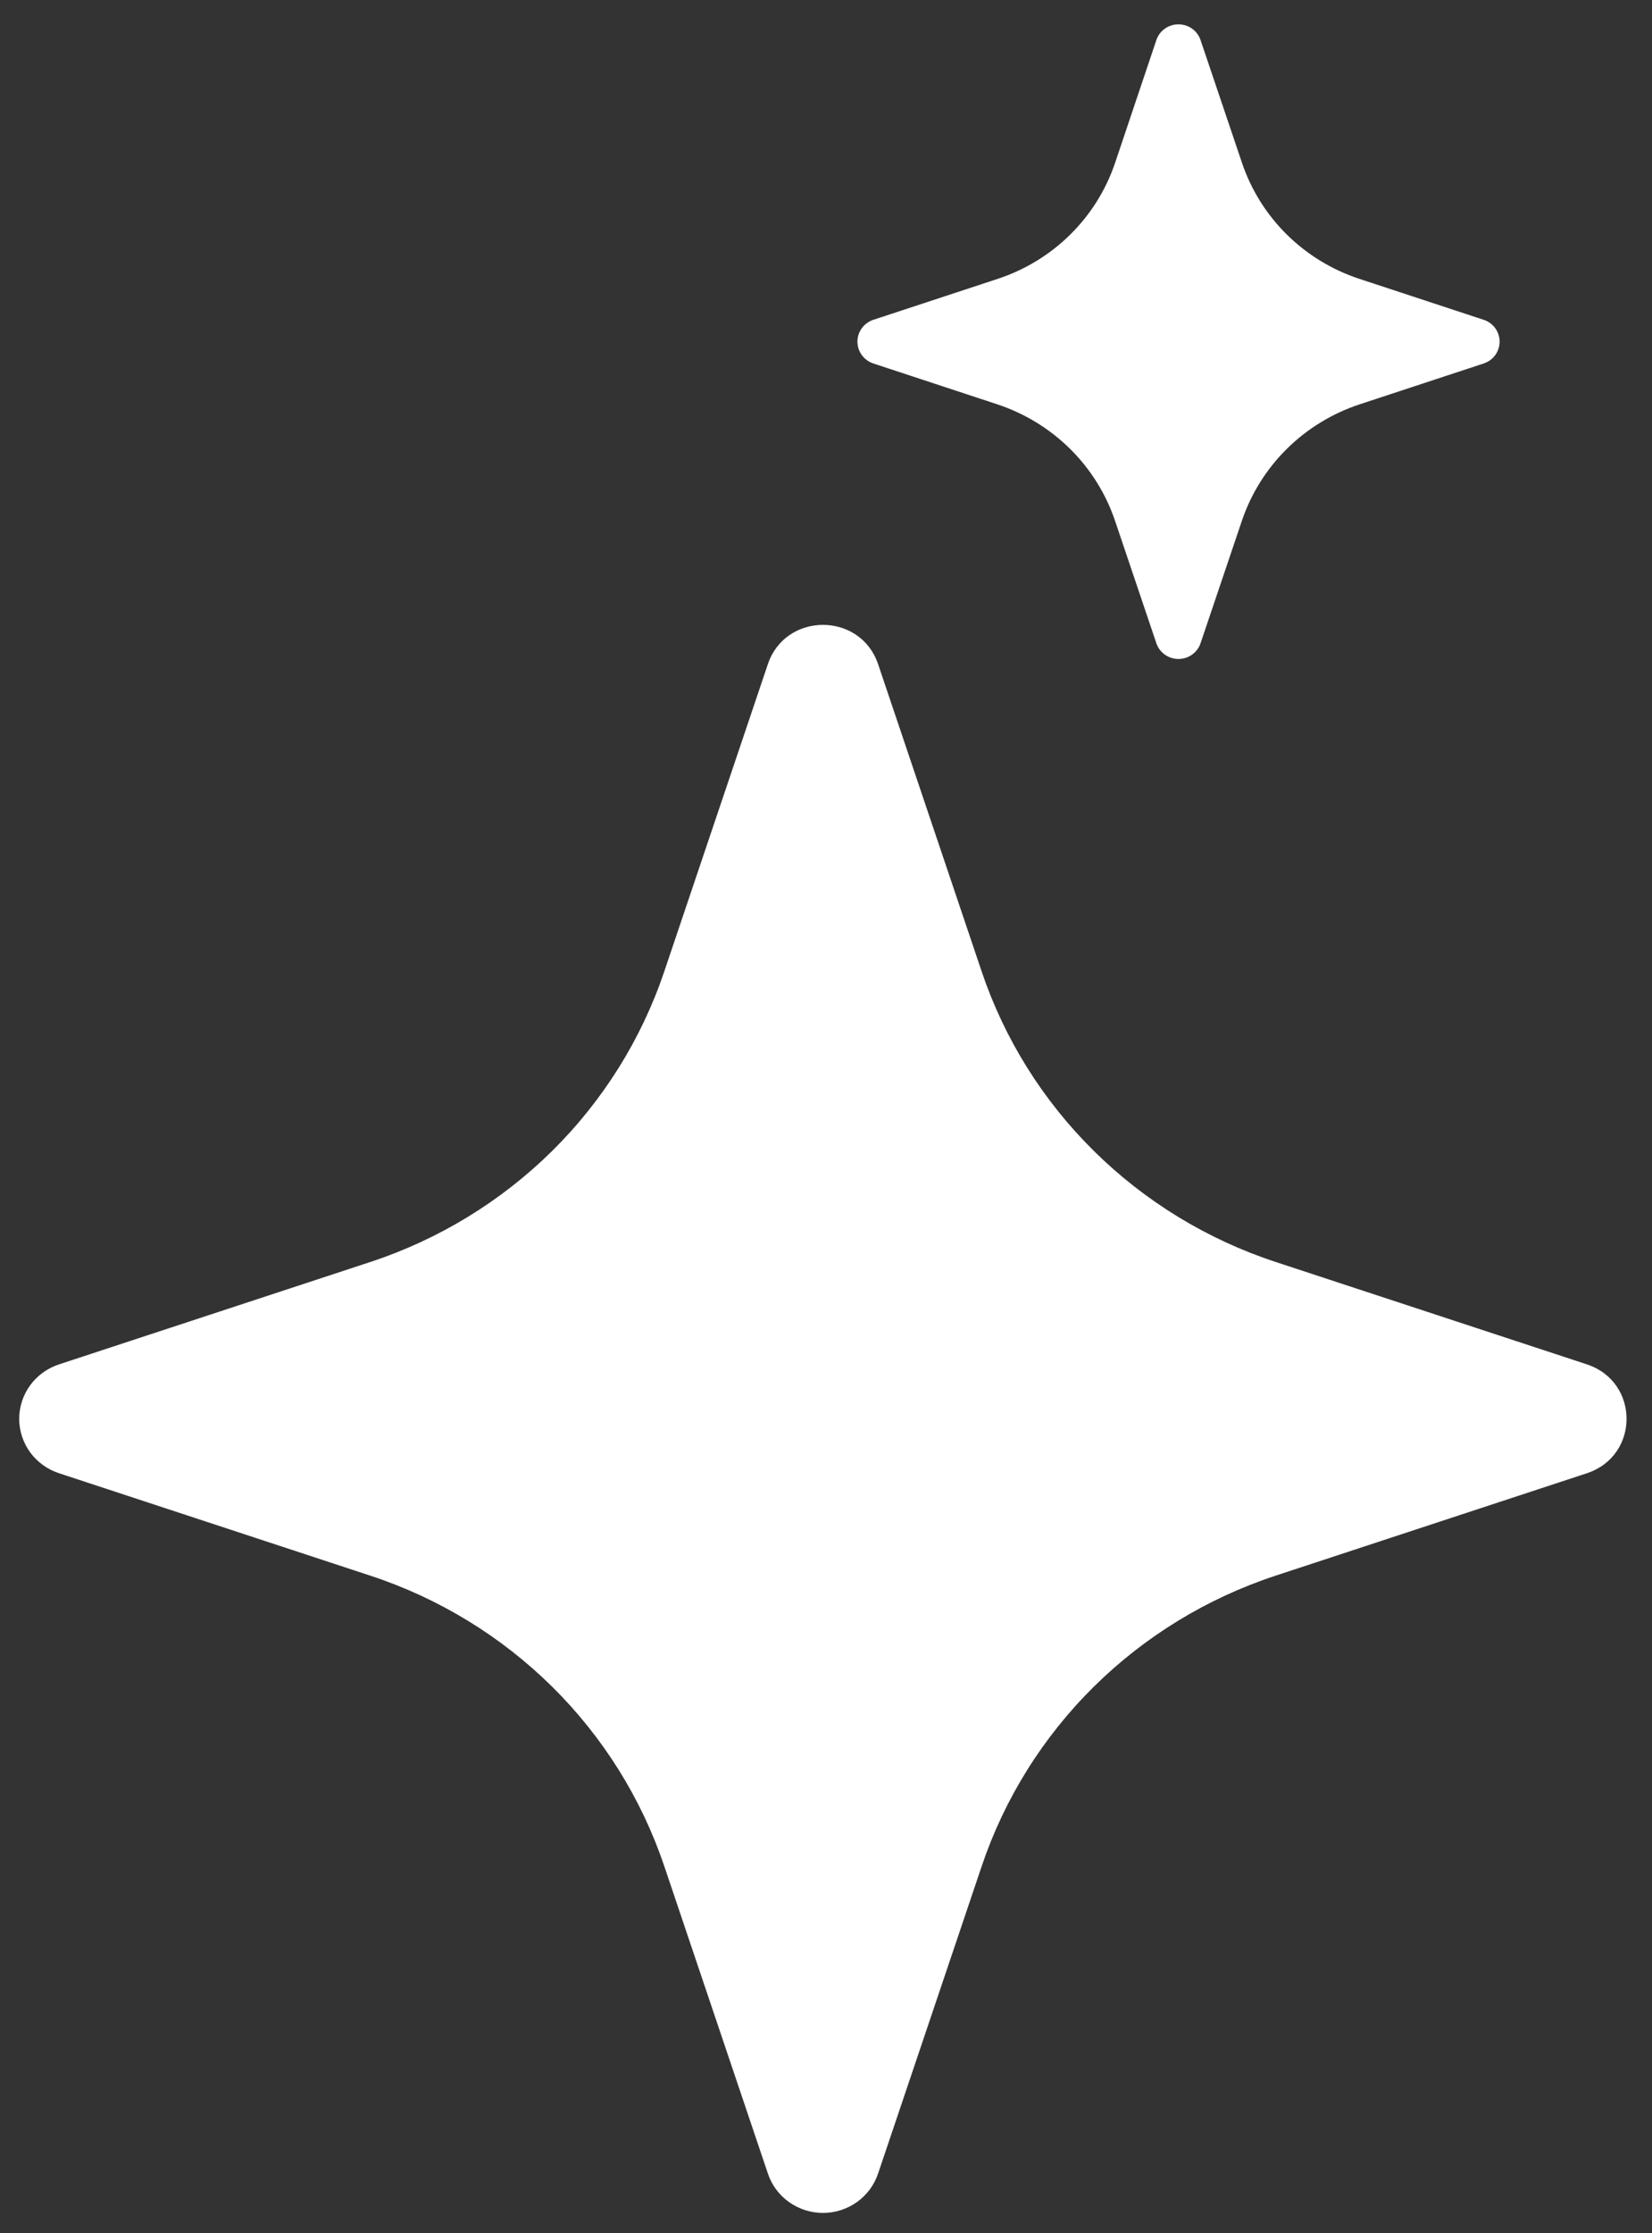 <svg width="37" height="50" viewBox="0 0 37 50" fill="none" xmlns="http://www.w3.org/2000/svg">
<rect x="0" y="0" width="37" height="50" fill="#333333" stroke="none"/>
<path d="M17.198 14.87C17.593 13.697 19.271 13.697 19.667 14.87L21.988 21.755C22.499 23.269 23.36 24.644 24.503 25.772C25.645 26.9 27.038 27.75 28.571 28.254L35.54 30.546C36.727 30.938 36.727 32.594 35.54 32.985L28.568 35.278C27.035 35.783 25.643 36.633 24.501 37.761C23.359 38.89 22.498 40.266 21.988 41.78L19.667 48.662C19.581 48.919 19.416 49.142 19.194 49.301C18.973 49.459 18.706 49.545 18.432 49.545C18.158 49.545 17.892 49.459 17.67 49.301C17.448 49.142 17.283 48.919 17.198 48.662L14.876 41.776C14.365 40.263 13.505 38.888 12.363 37.76C11.221 36.632 9.829 35.782 8.296 35.278L1.325 32.985C1.065 32.901 0.838 32.737 0.677 32.519C0.517 32.3 0.43 32.036 0.43 31.766C0.43 31.495 0.517 31.232 0.677 31.013C0.838 30.794 1.065 30.631 1.325 30.546L8.296 28.254C9.829 27.749 11.221 26.899 12.363 25.772C13.505 24.644 14.365 23.269 14.876 21.755L17.198 14.87ZM25.901 0.892C25.936 0.79 26.003 0.703 26.091 0.64C26.18 0.578 26.286 0.545 26.394 0.545C26.503 0.545 26.608 0.578 26.697 0.64C26.785 0.703 26.852 0.79 26.887 0.892L27.816 3.643C28.23 4.873 29.205 5.836 30.451 6.245L33.236 7.162C33.339 7.197 33.428 7.263 33.491 7.35C33.553 7.438 33.587 7.542 33.587 7.649C33.587 7.756 33.553 7.861 33.491 7.948C33.428 8.035 33.339 8.101 33.236 8.136L30.451 9.053C29.837 9.256 29.28 9.597 28.823 10.048C28.366 10.5 28.021 11.05 27.816 11.655L26.887 14.407C26.852 14.508 26.785 14.596 26.697 14.658C26.608 14.72 26.503 14.754 26.394 14.754C26.286 14.754 26.18 14.72 26.091 14.658C26.003 14.596 25.936 14.508 25.901 14.407L24.972 11.655C24.767 11.05 24.422 10.5 23.965 10.048C23.508 9.597 22.951 9.256 22.338 9.053L19.555 8.136C19.453 8.101 19.364 8.035 19.301 7.948C19.238 7.861 19.204 7.756 19.204 7.649C19.204 7.542 19.238 7.438 19.301 7.35C19.364 7.263 19.453 7.197 19.555 7.162L22.341 6.245C23.587 5.836 24.562 4.873 24.976 3.643L25.901 0.892Z" fill="white"/>
</svg>
